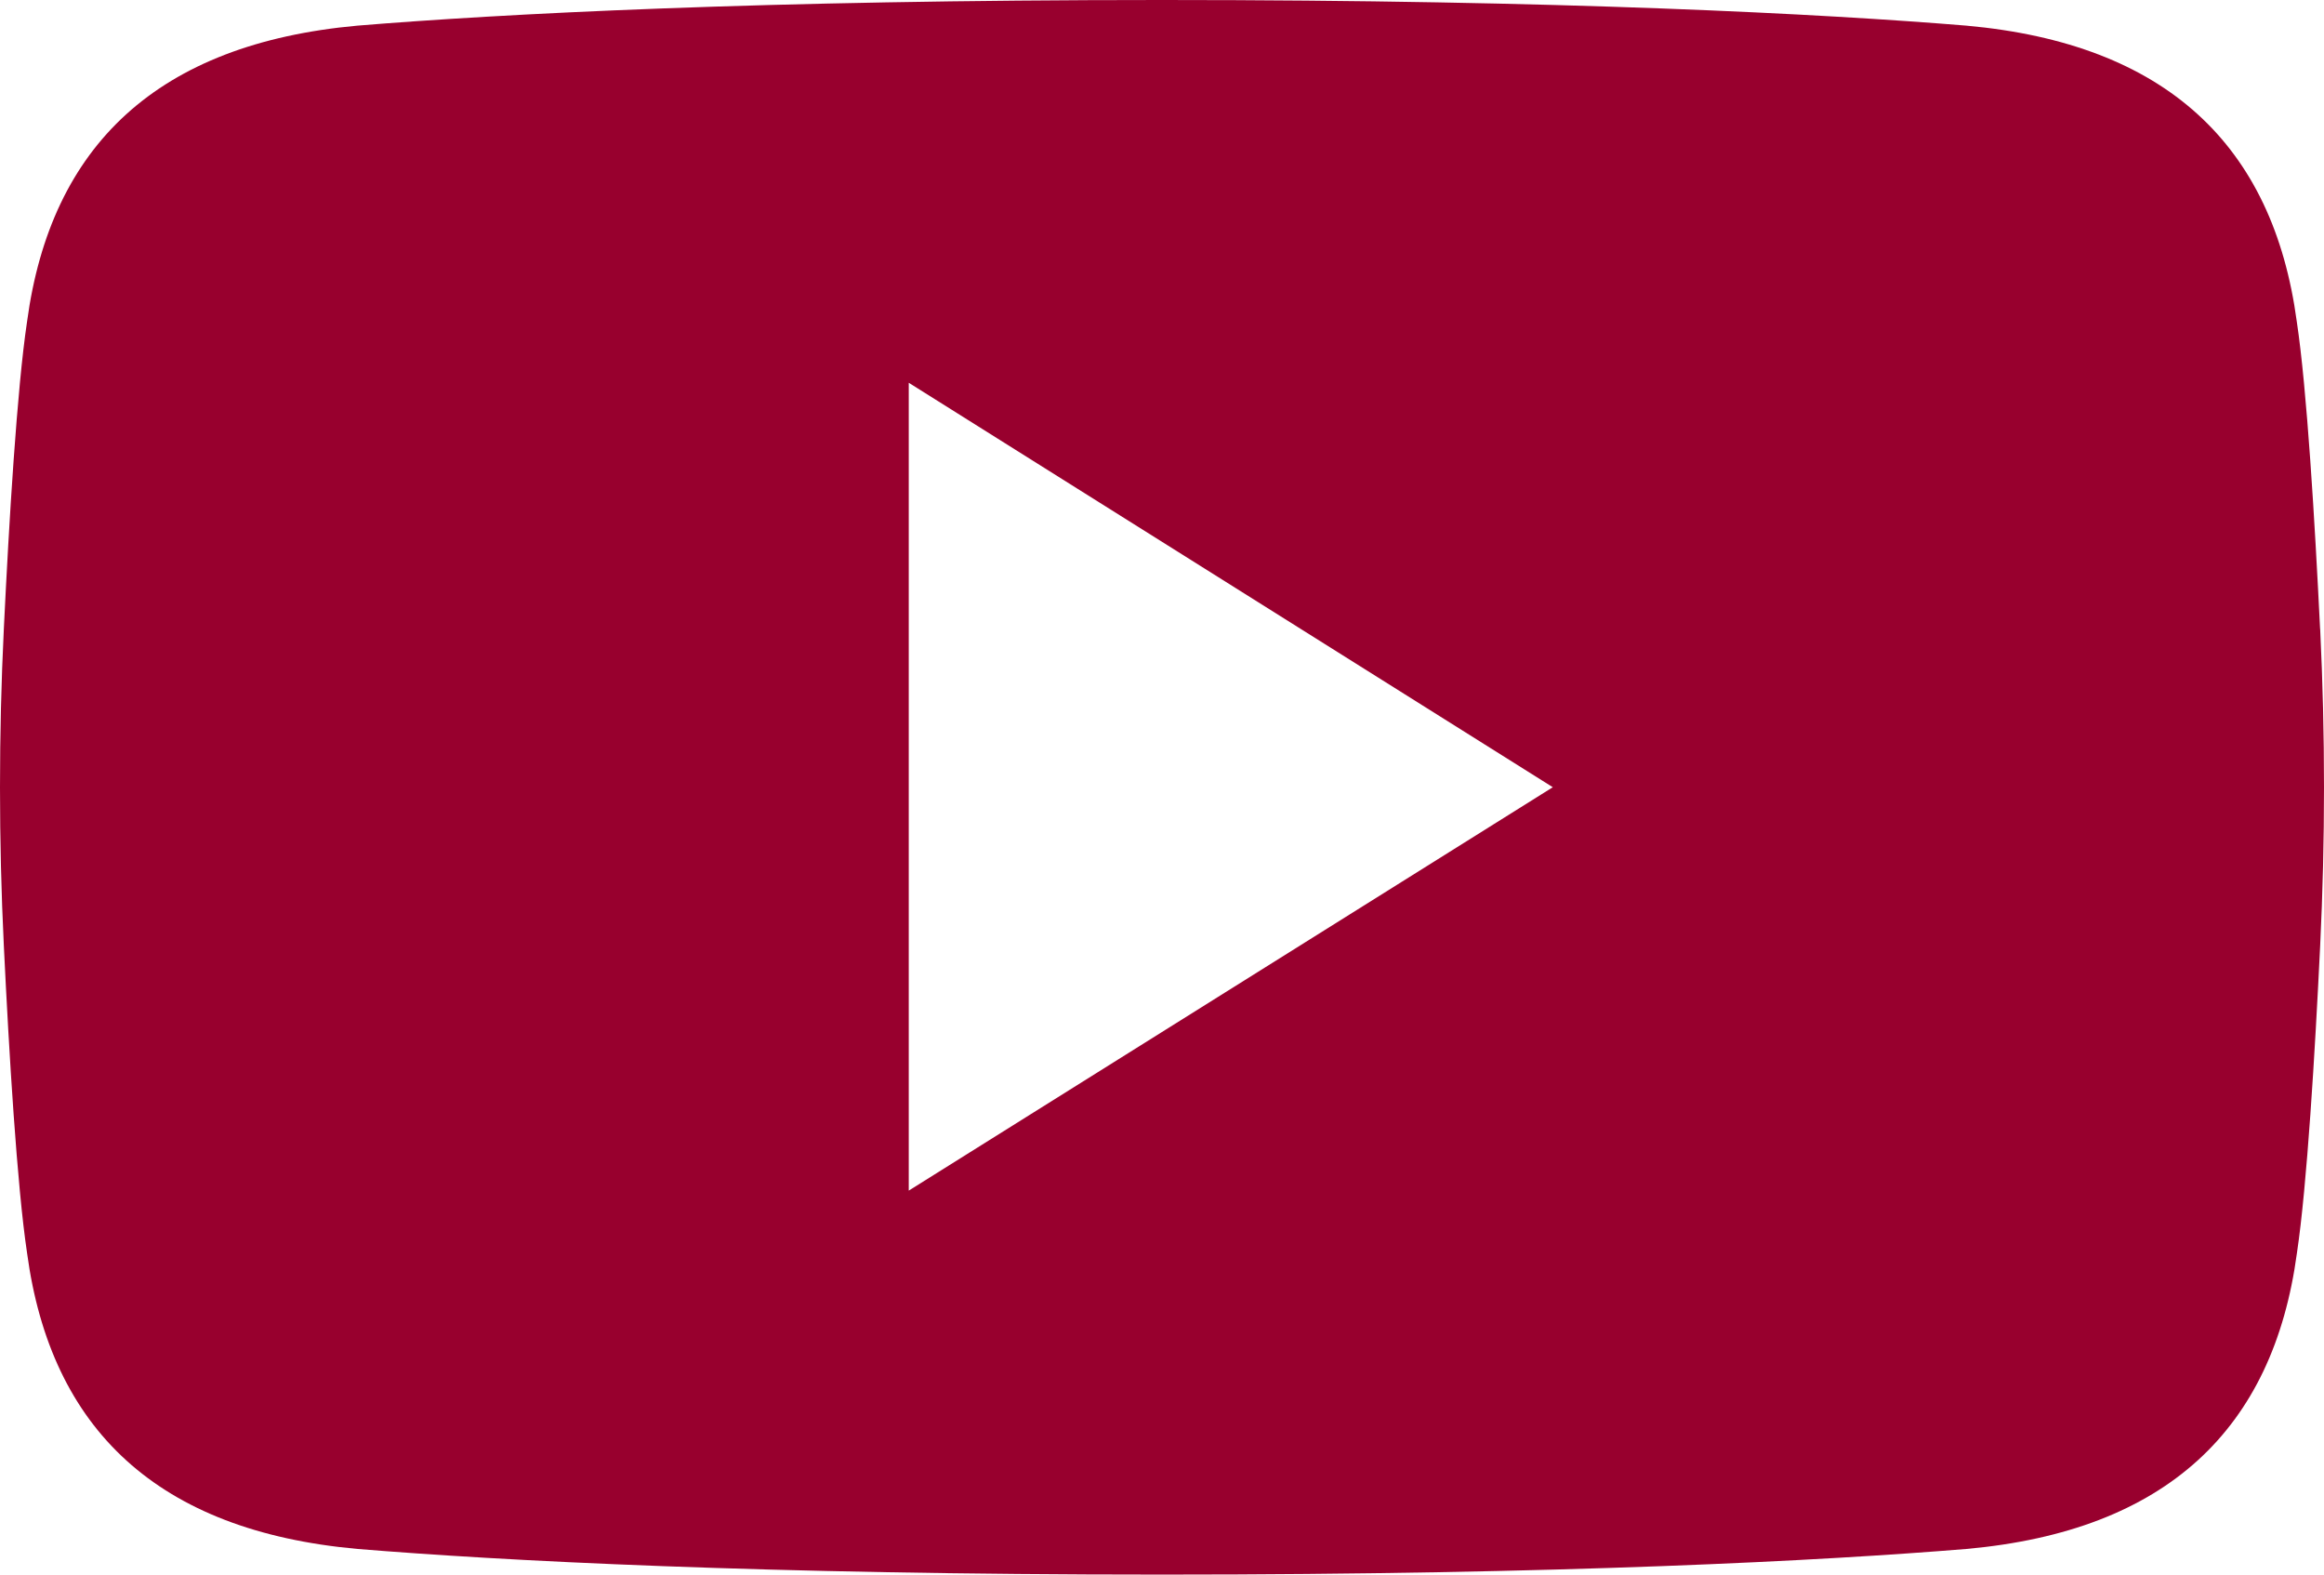 <svg width="31" height="21" viewBox="0 0 31 21" fill="none" xmlns="http://www.w3.org/2000/svg">
<path d="M30.948 8.389C30.878 6.962 30.772 5.182 30.637 4.289C30.321 1.938 28.896 0.582 26.23 0.342C24.331 0.186 20.842 0 15.518 0C15.511 0 15.505 0 15.499 0C15.492 0 15.486 0 15.479 0C10.155 0 6.666 0.186 4.767 0.342C2.103 0.584 0.677 1.938 0.361 4.289C0.227 5.181 0.12 6.962 0.051 8.389C-0.017 9.795 -0.017 11.204 0.051 12.611C0.12 14.038 0.227 15.818 0.361 16.711C0.677 19.062 2.103 20.418 4.768 20.658C6.667 20.814 10.156 21 15.481 21C15.488 21 15.493 21 15.5 21C15.507 21 15.512 21 15.519 21C20.844 21 24.333 20.814 26.232 20.658C28.898 20.418 30.323 19.062 30.639 16.711C30.773 15.819 30.88 14.038 30.949 12.611C31.017 11.204 31.017 9.796 30.949 8.389H30.948ZM12.122 15.879V5.105L20.713 10.499L12.122 15.879Z" fill="#98002E"/>
</svg>
